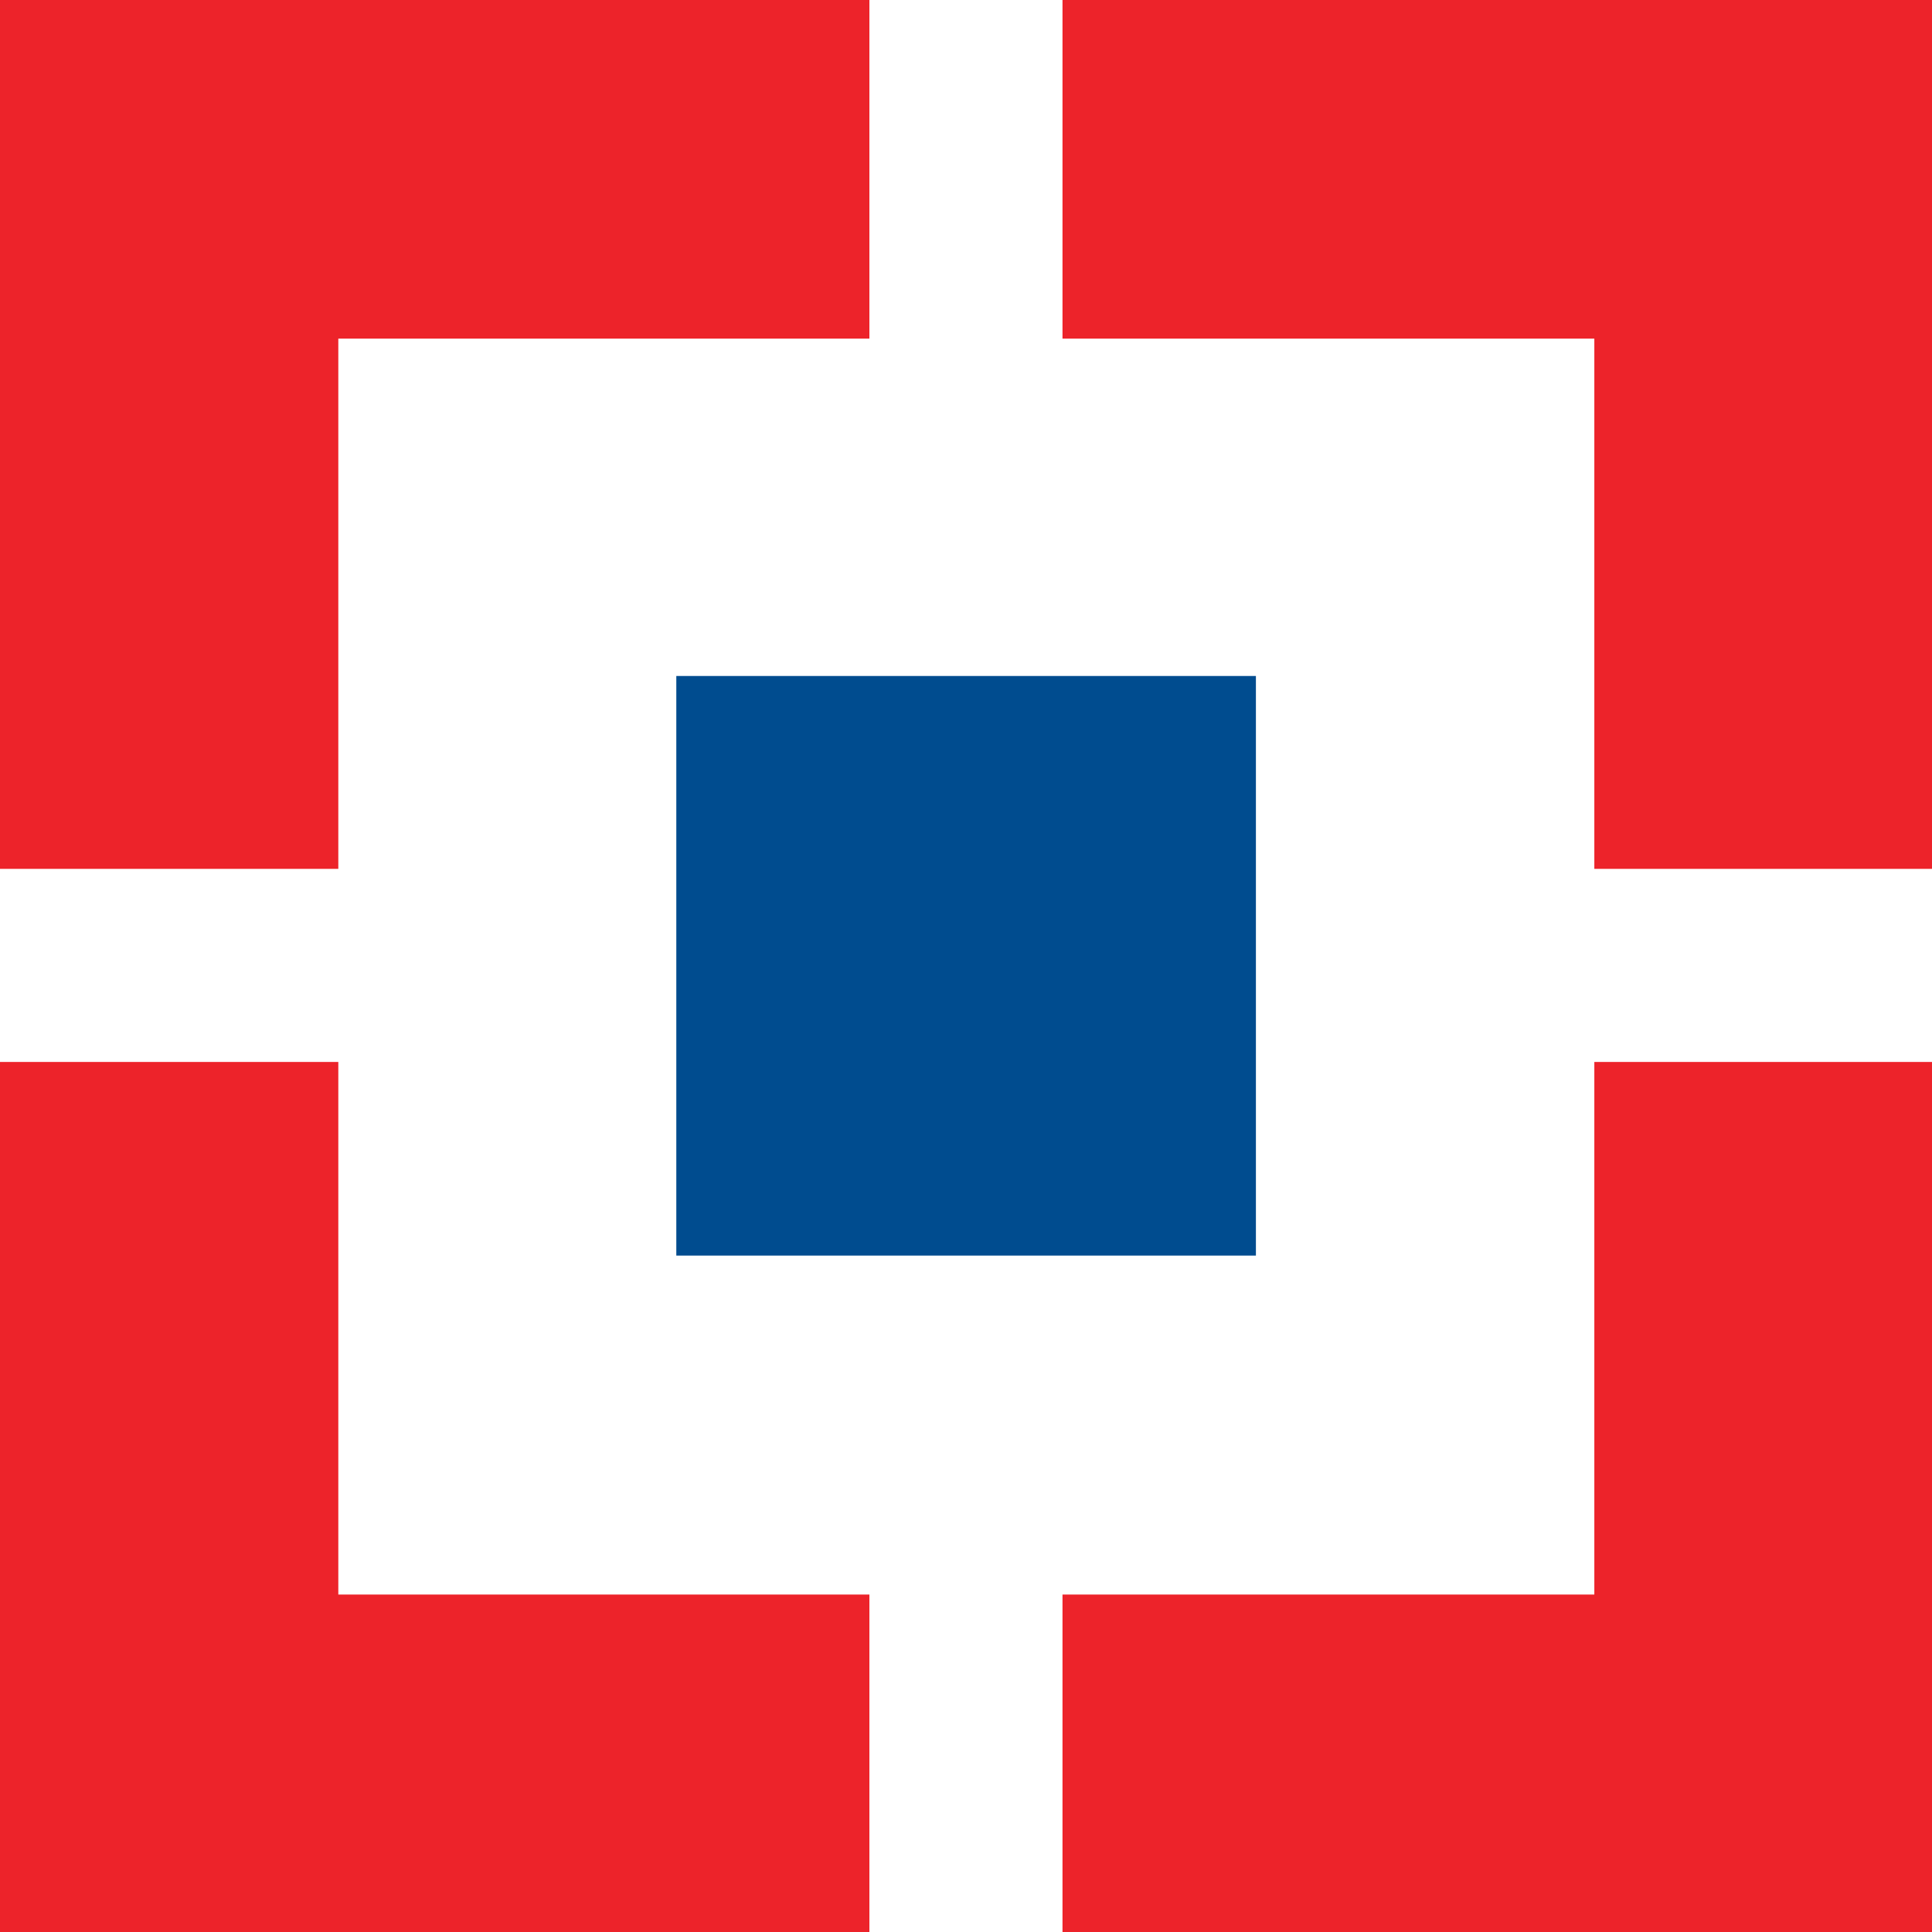 <svg width="18" height="18" viewBox="0 0 18 18" fill="none" xmlns="http://www.w3.org/2000/svg">
<rect x="0" y="0" width="18" height="18" fill="#333333" stroke="none"/>
<g clip-path="url(#clip0_577_20732)">
<path d="M0 -0H18V18H0V-0Z" fill="#ED232A"/>
<path d="M3.152 3.155H14.854V14.856H3.152V3.155Z" fill="white"/>
<path d="M8.1 -0H9.899V18H8.1V-0Z" fill="white"/>
<path d="M0 8.095H18V9.894H0V8.095Z" fill="white"/>
<path d="M6.301 6.298H11.701V11.698H6.301V6.298Z" fill="#004C8F"/>
<path d="M0 -0H18V18H0V-0Z" fill="#ED232A"/>
<path d="M3.152 3.155H14.854V14.856H3.152V3.155Z" fill="white"/>
<path d="M8.1 -0H9.899V18H8.1V-0Z" fill="white"/>
<path d="M0 8.095H18V9.894H0V8.095Z" fill="white"/>
<path d="M6.301 6.298H11.701V11.698H6.301V6.298Z" fill="#004C8F"/>
</g>
<defs>
<clipPath id="clip0_577_20732">
<rect width="18" height="18" fill="white"/>
</clipPath>
</defs>
</svg>
